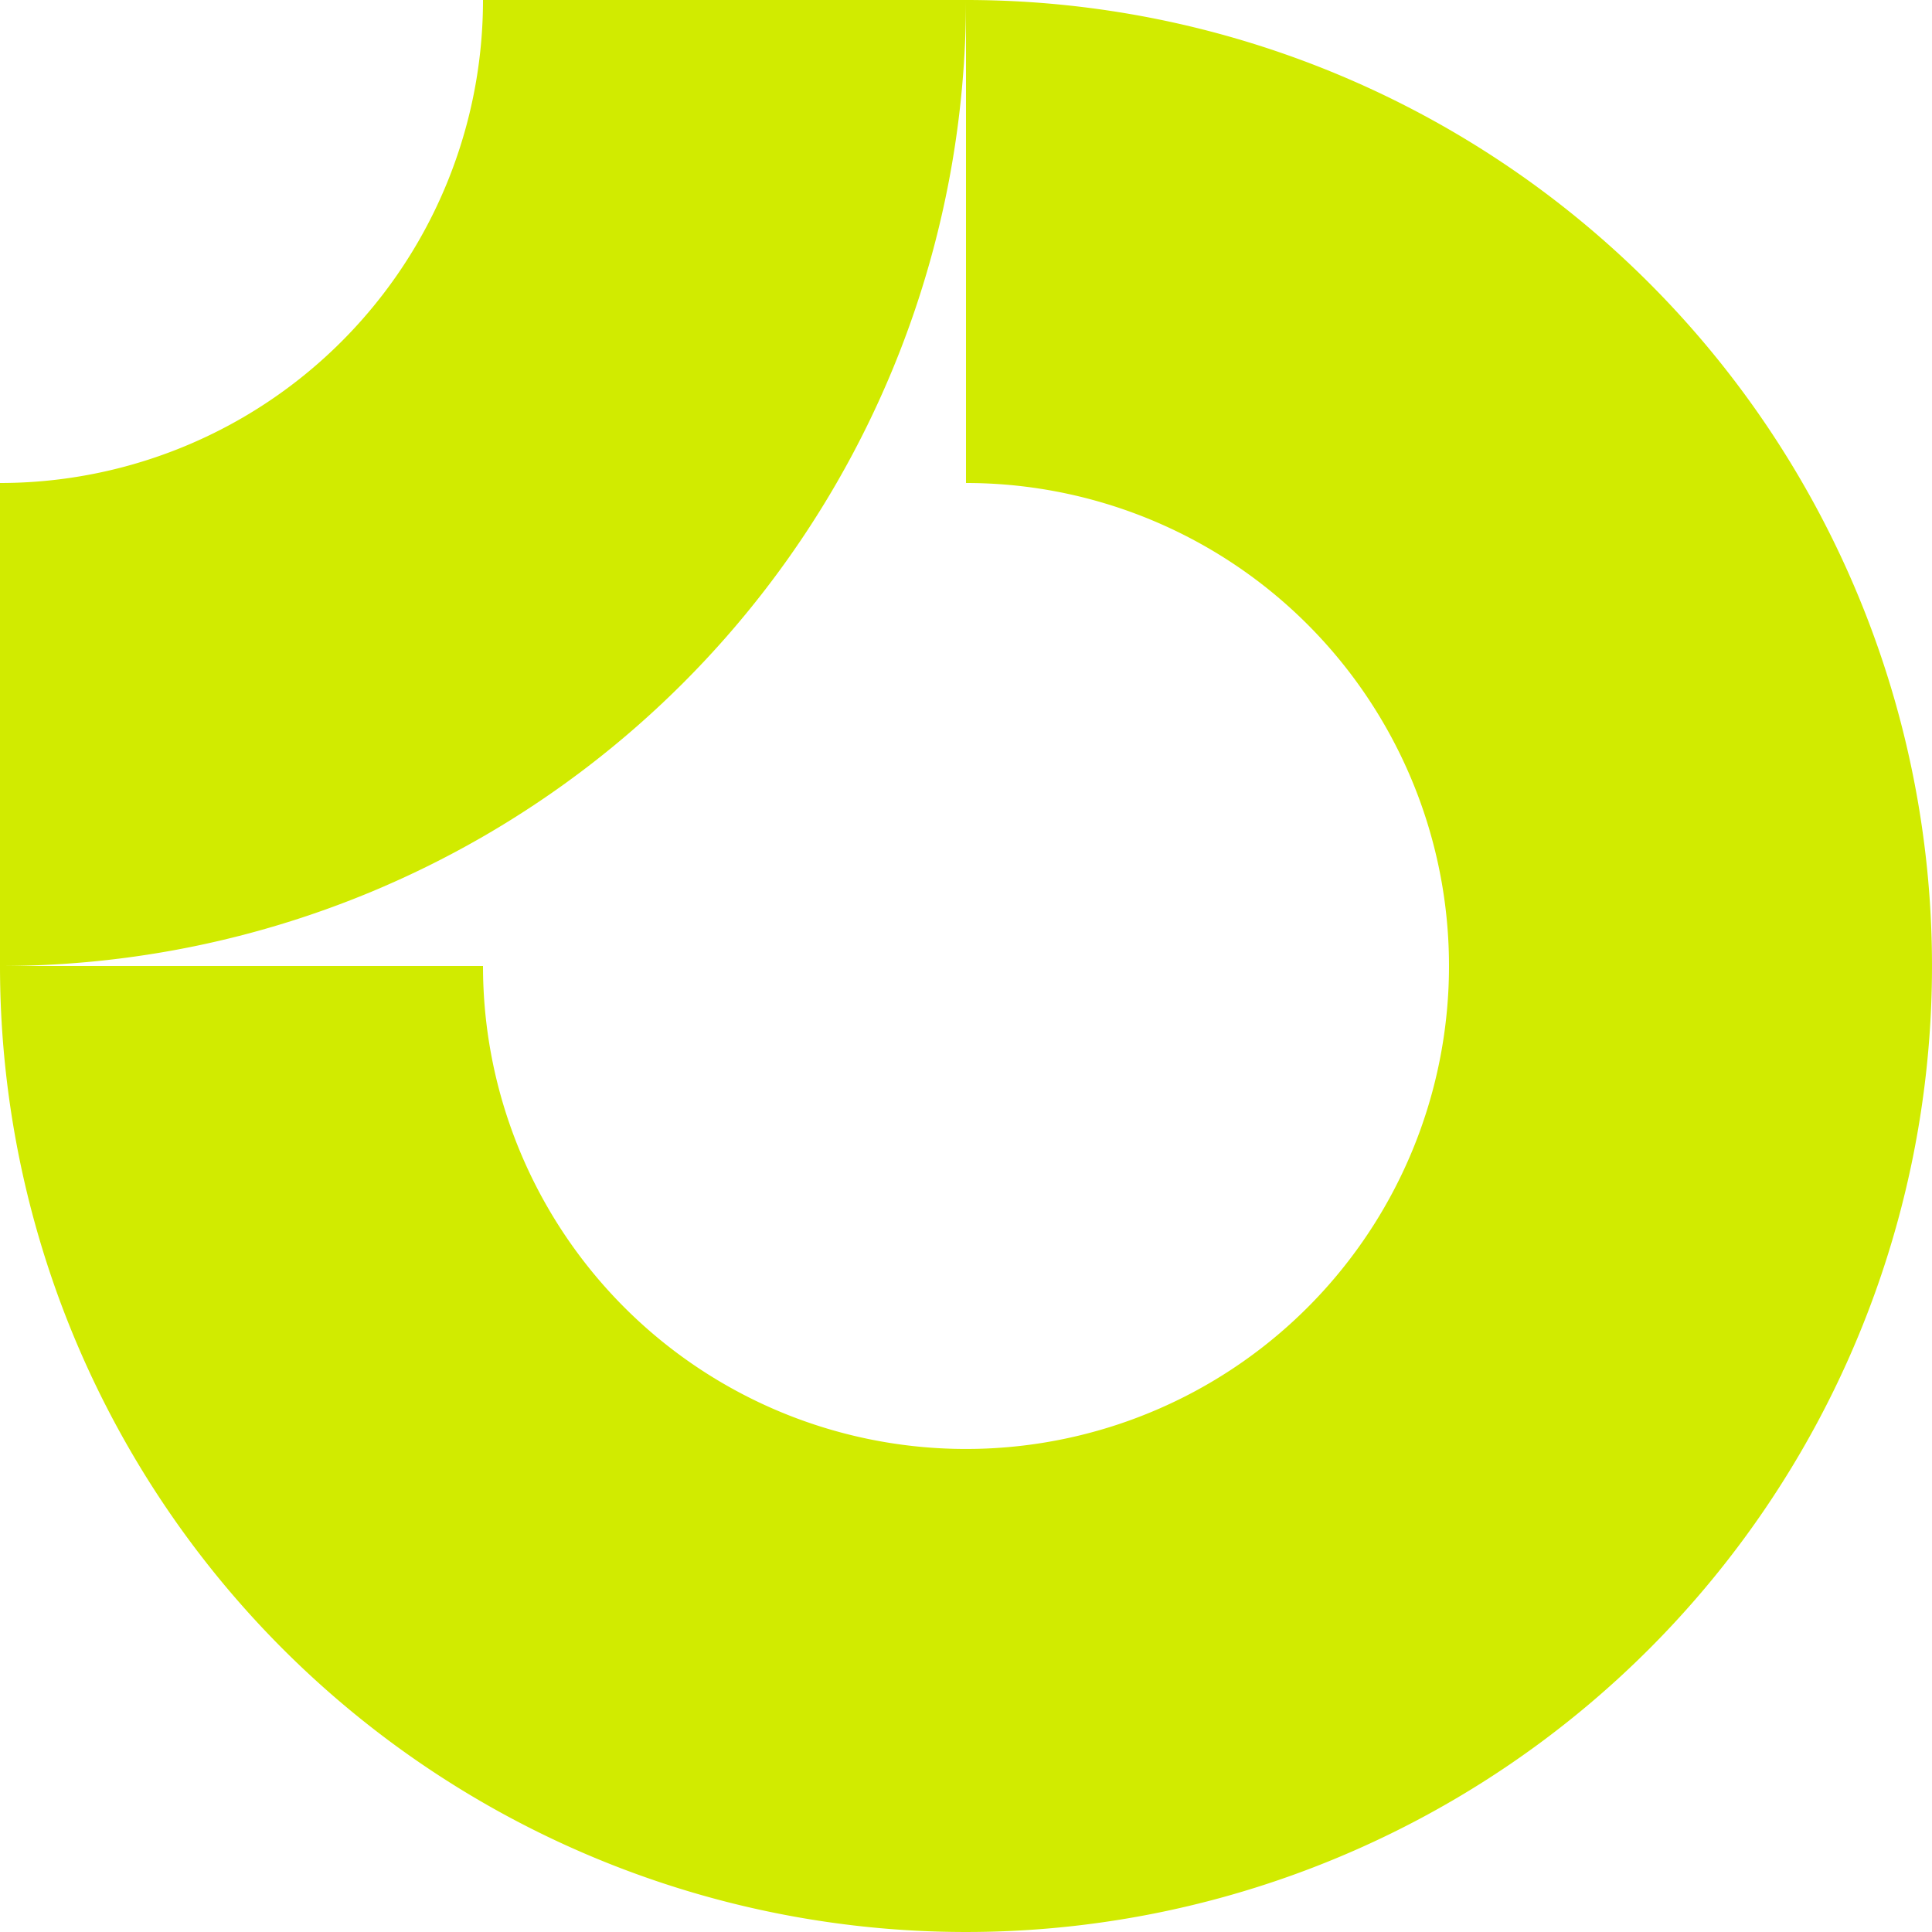 <svg xmlns="http://www.w3.org/2000/svg" width="32" height="32" fill="none"><path fill="#D1EB00" fill-rule="evenodd" d="M20.445 9.348A8 8 0 0 0 16 8V0A16 16 0 1 1 0 16h8a8 8 0 1 0 12.445-6.652Z" clip-rule="evenodd"/><path fill="#D1EB00" fill-rule="evenodd" d="M8 0a8 8 0 0 1-8 8v8A16 16 0 0 0 16 0H8Z" clip-rule="evenodd"/></svg>